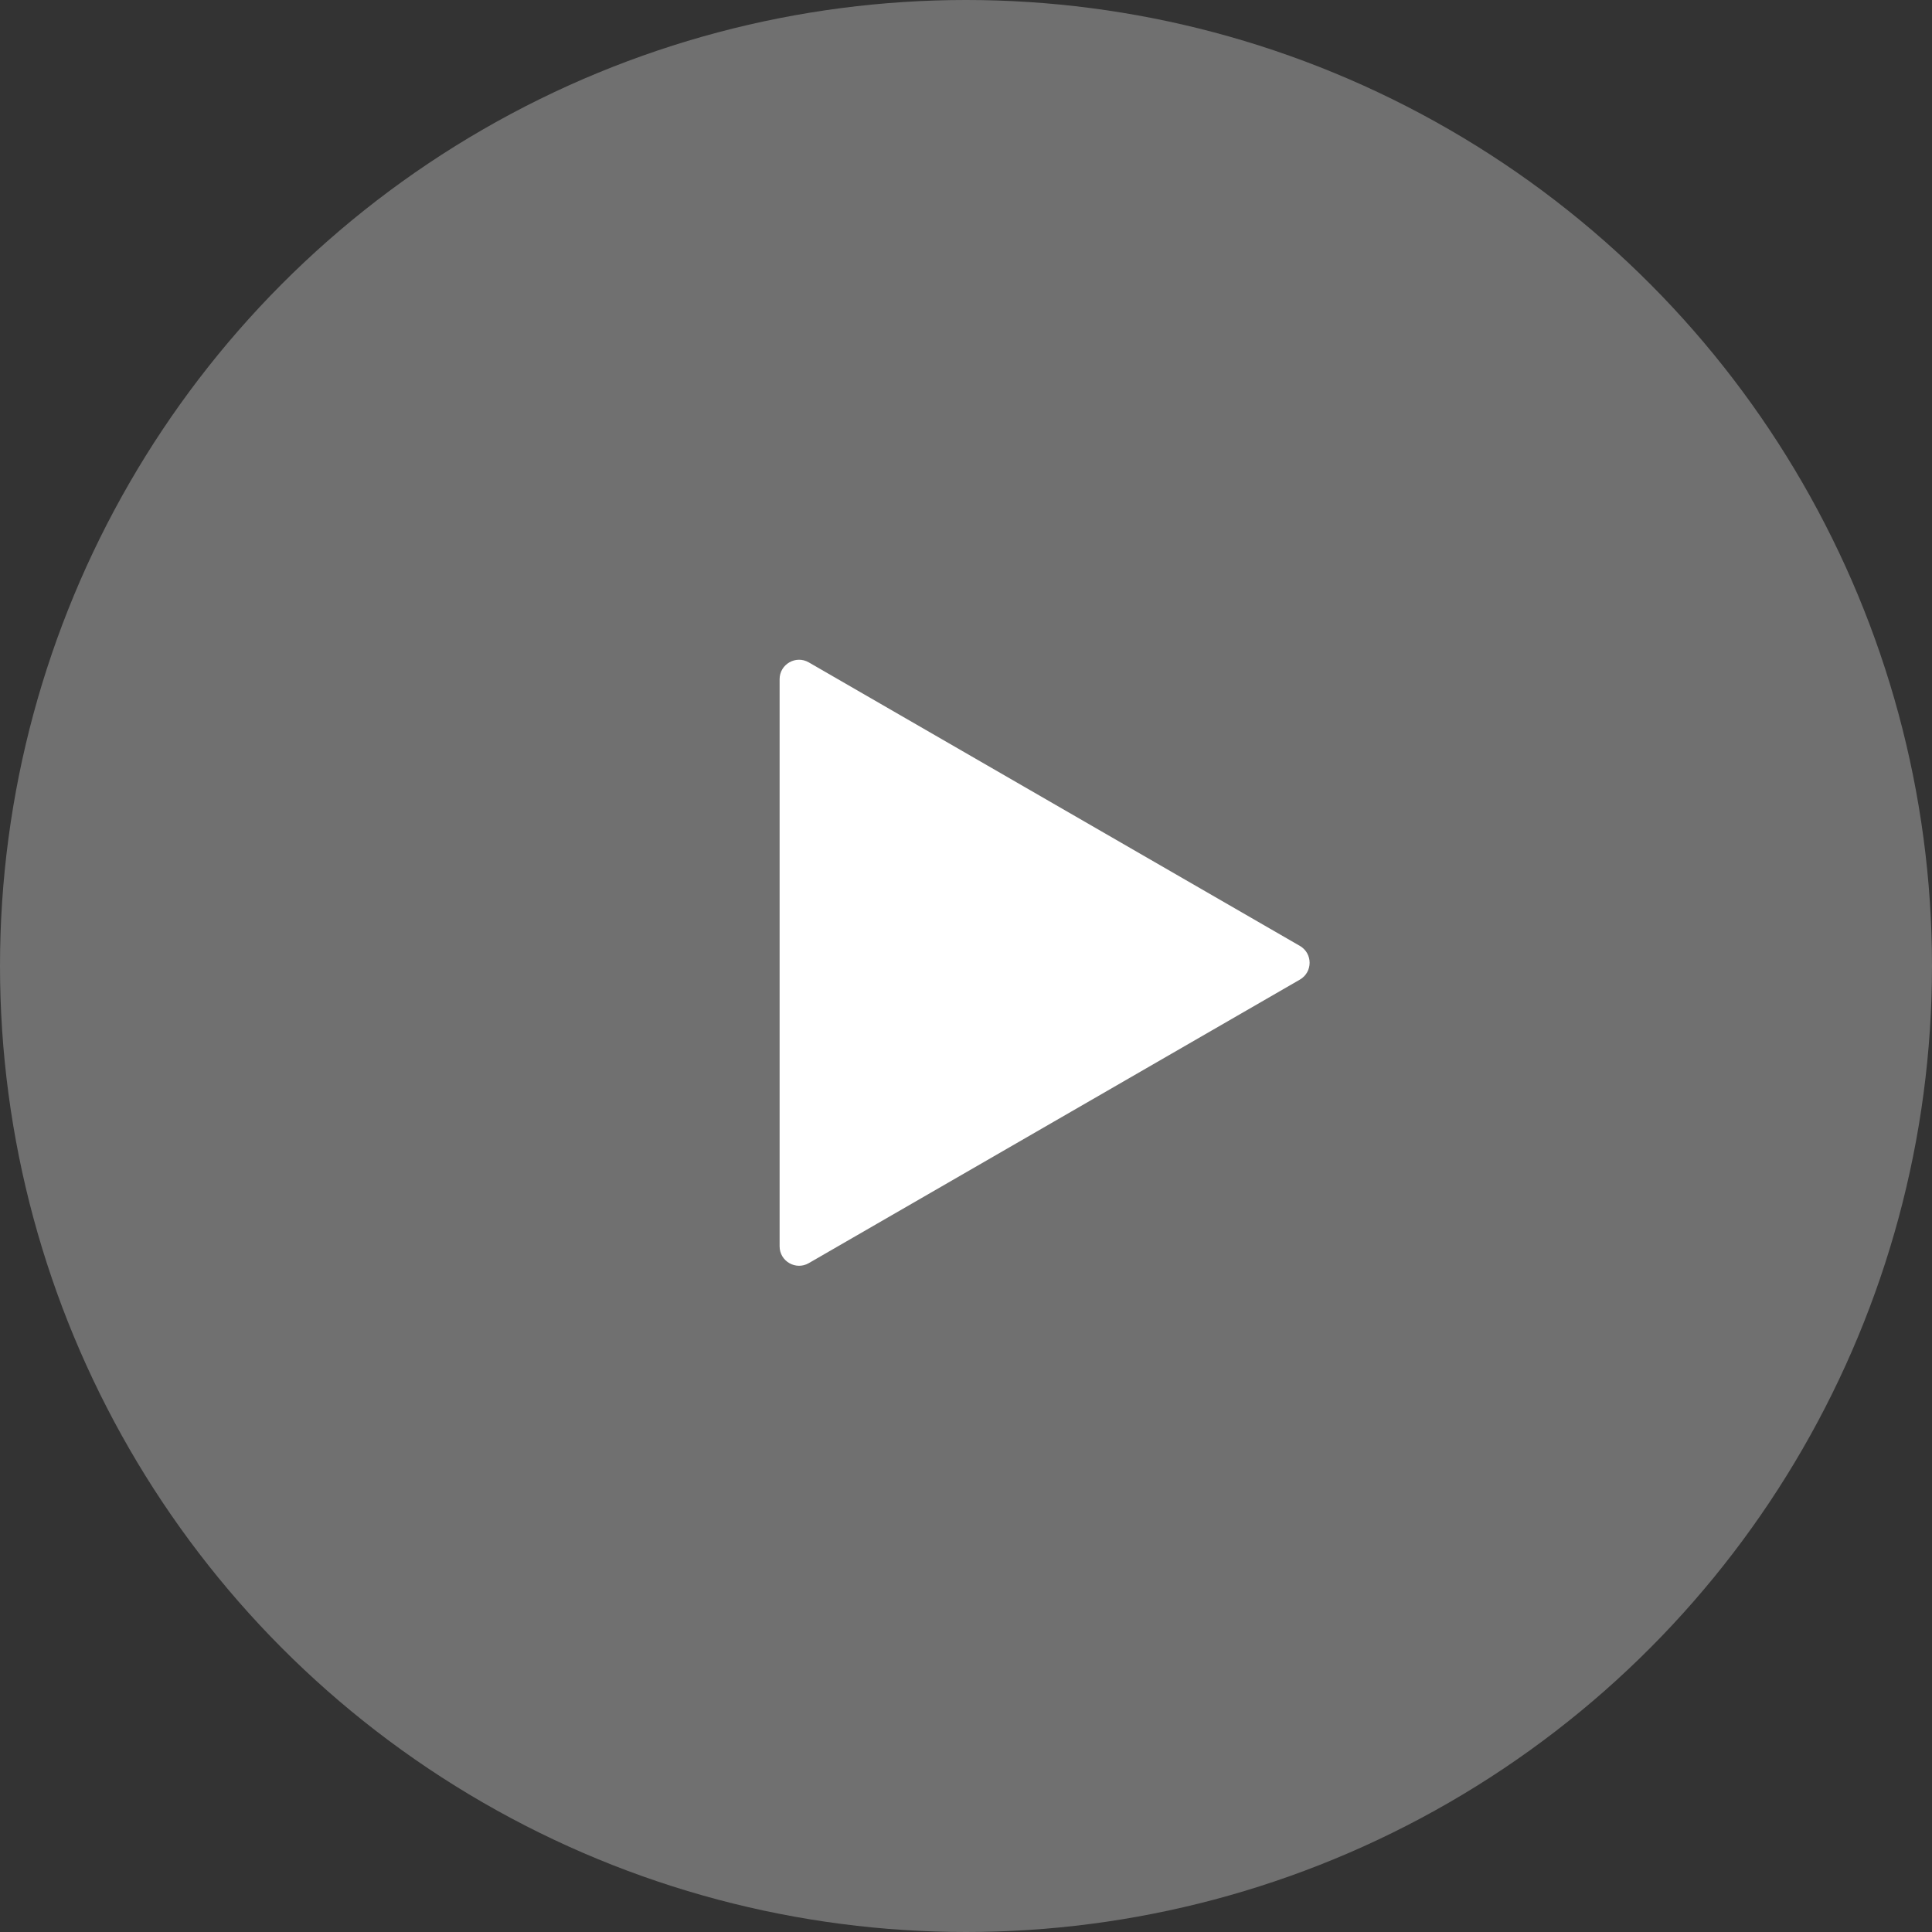 <?xml version="1.0" encoding="UTF-8"?> <svg xmlns="http://www.w3.org/2000/svg" width="298" height="298" viewBox="0 0 298 298" fill="none"><rect x="0" y="0" width="298" height="298" fill="#333333" stroke="none"/><circle opacity="0.3" cx="149" cy="149" r="149" fill="white"></circle><path d="M200.5 145.902C202.5 147.057 202.5 149.943 200.5 151.098L124.75 194.832C122.75 195.987 120.25 194.544 120.25 192.234L120.25 104.766C120.25 102.456 122.75 101.013 124.75 102.168L200.5 145.902Z" fill="white"></path></svg> 